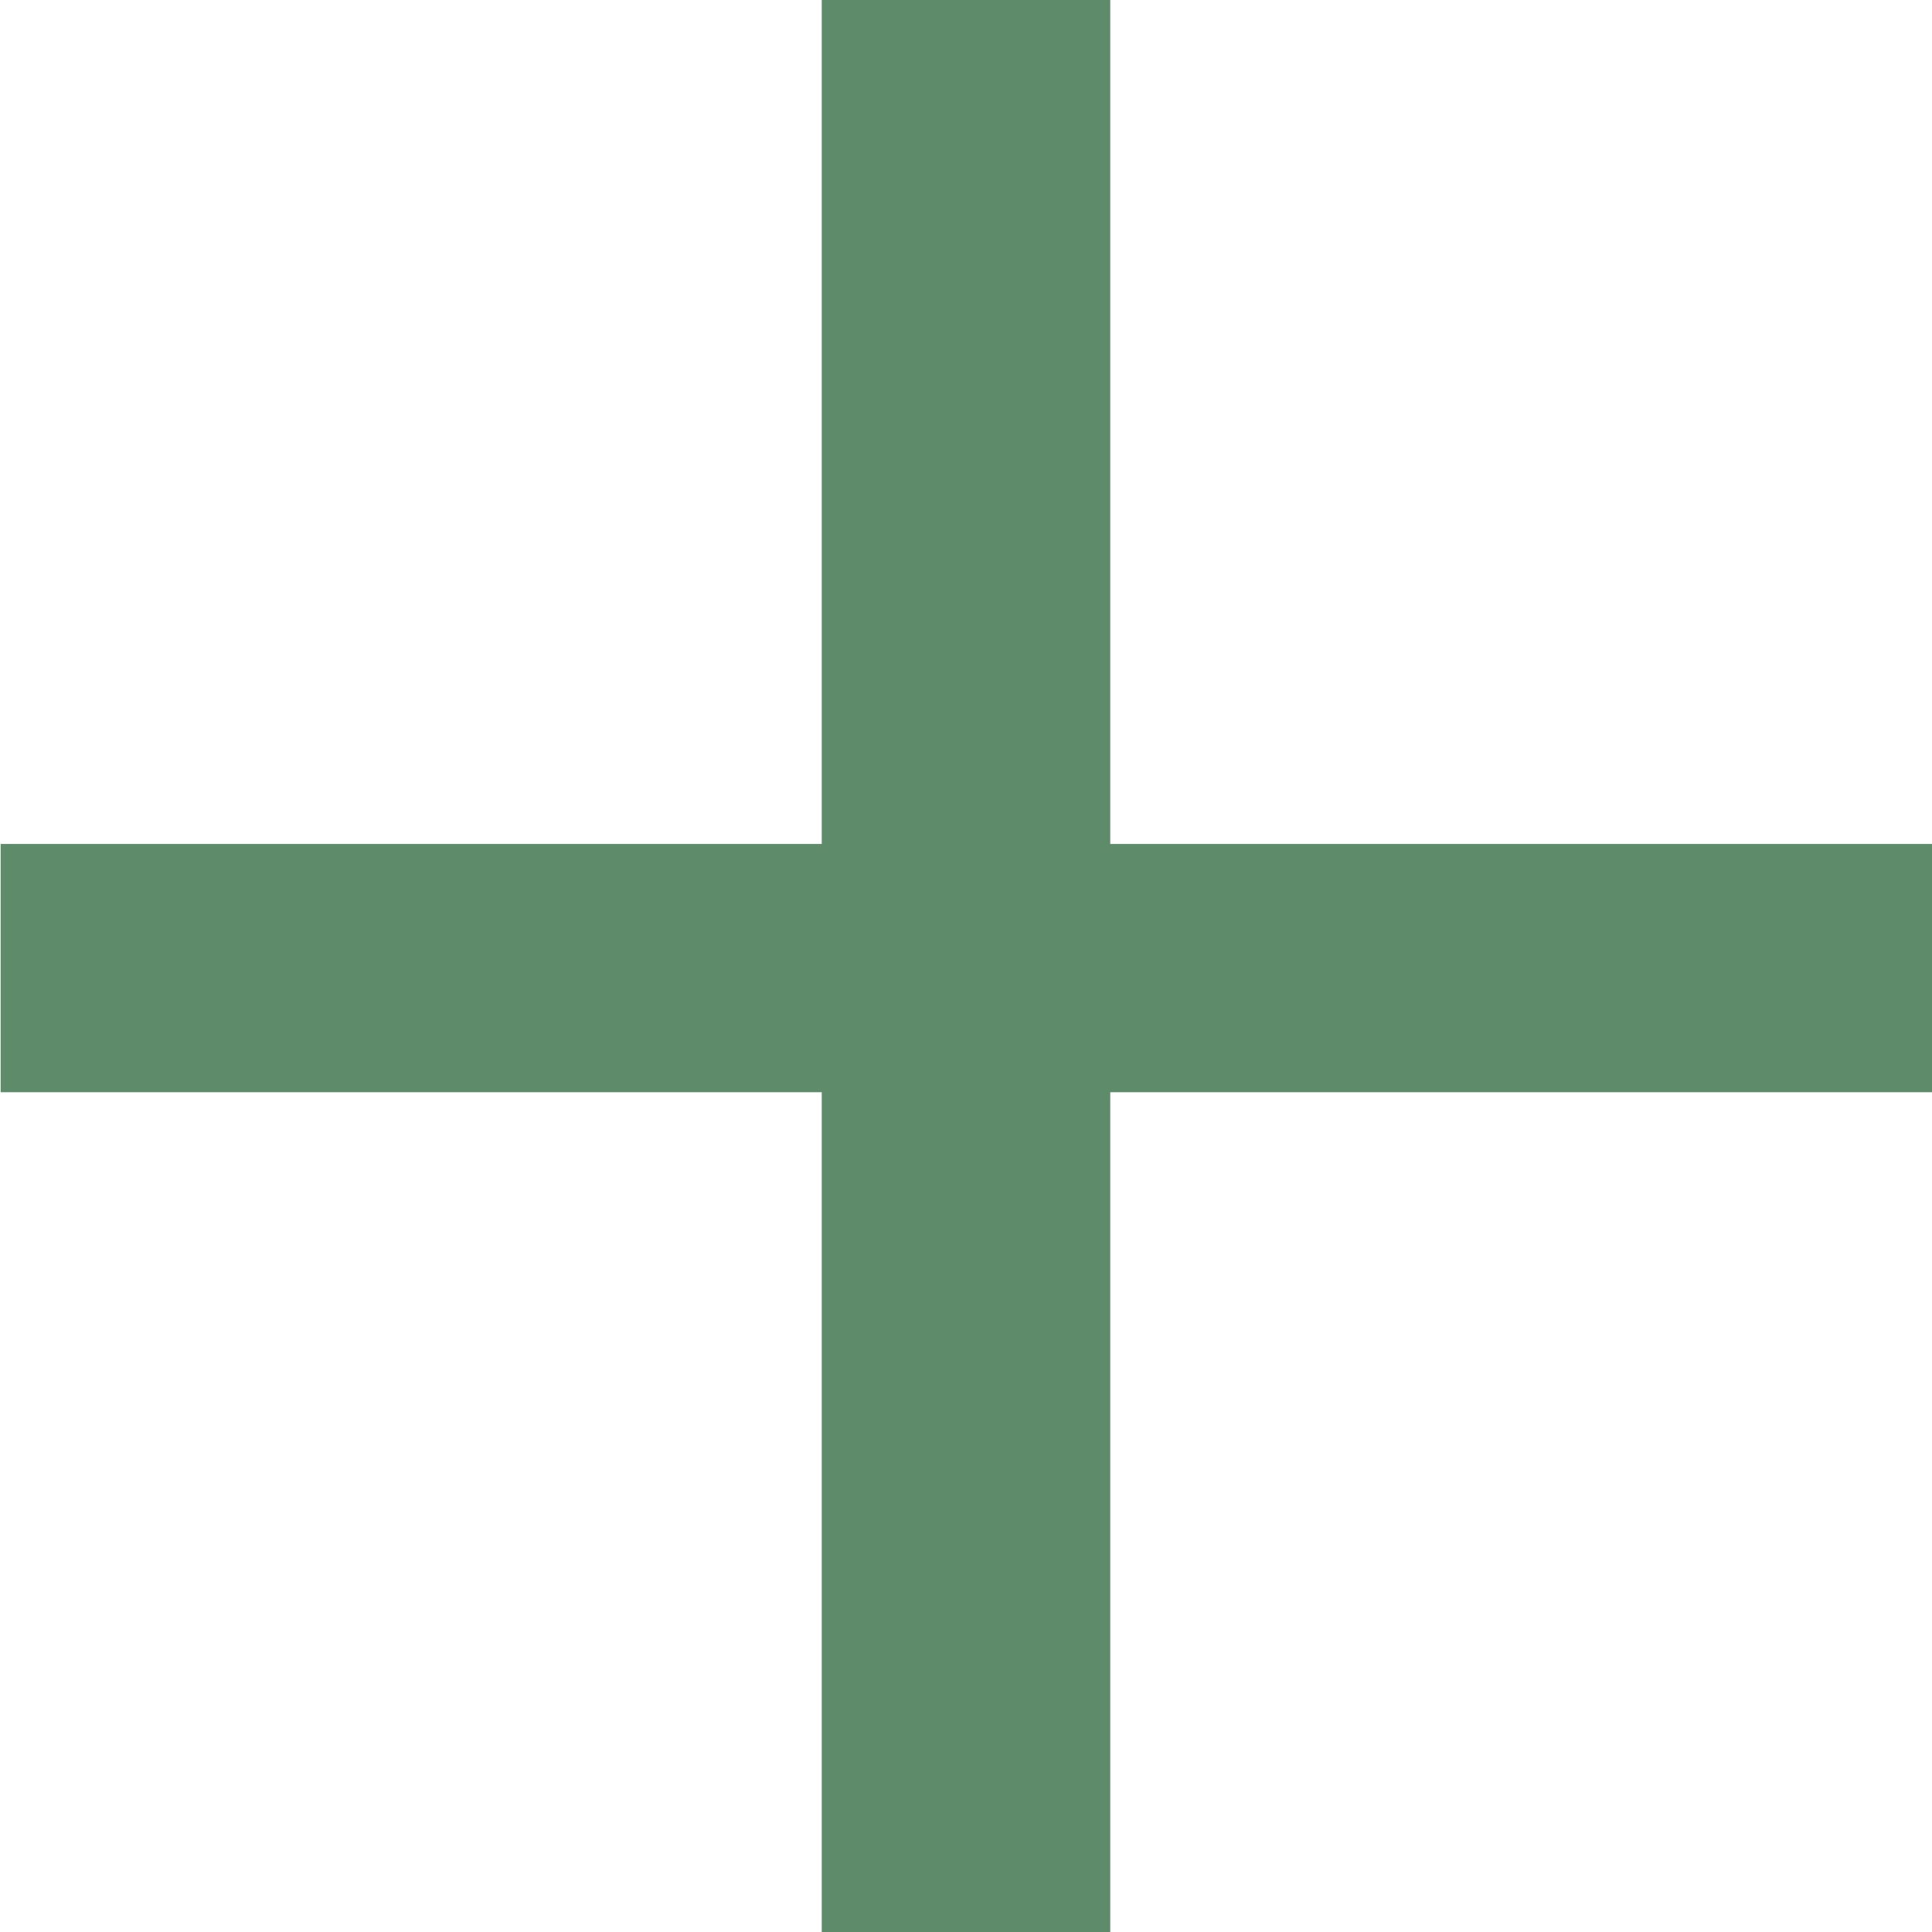 <svg xmlns="http://www.w3.org/2000/svg" width="12" height="12" viewBox="0 0 12 12">
  <path id="Tracciato_831" data-name="Tracciato 831" d="M7.586-7.652v-12H9.378v12Zm-5.1-5.216V-14.41h12v1.542Z" transform="translate(-2.482 19.652)" fill="#5e8c6a"/>
</svg>
